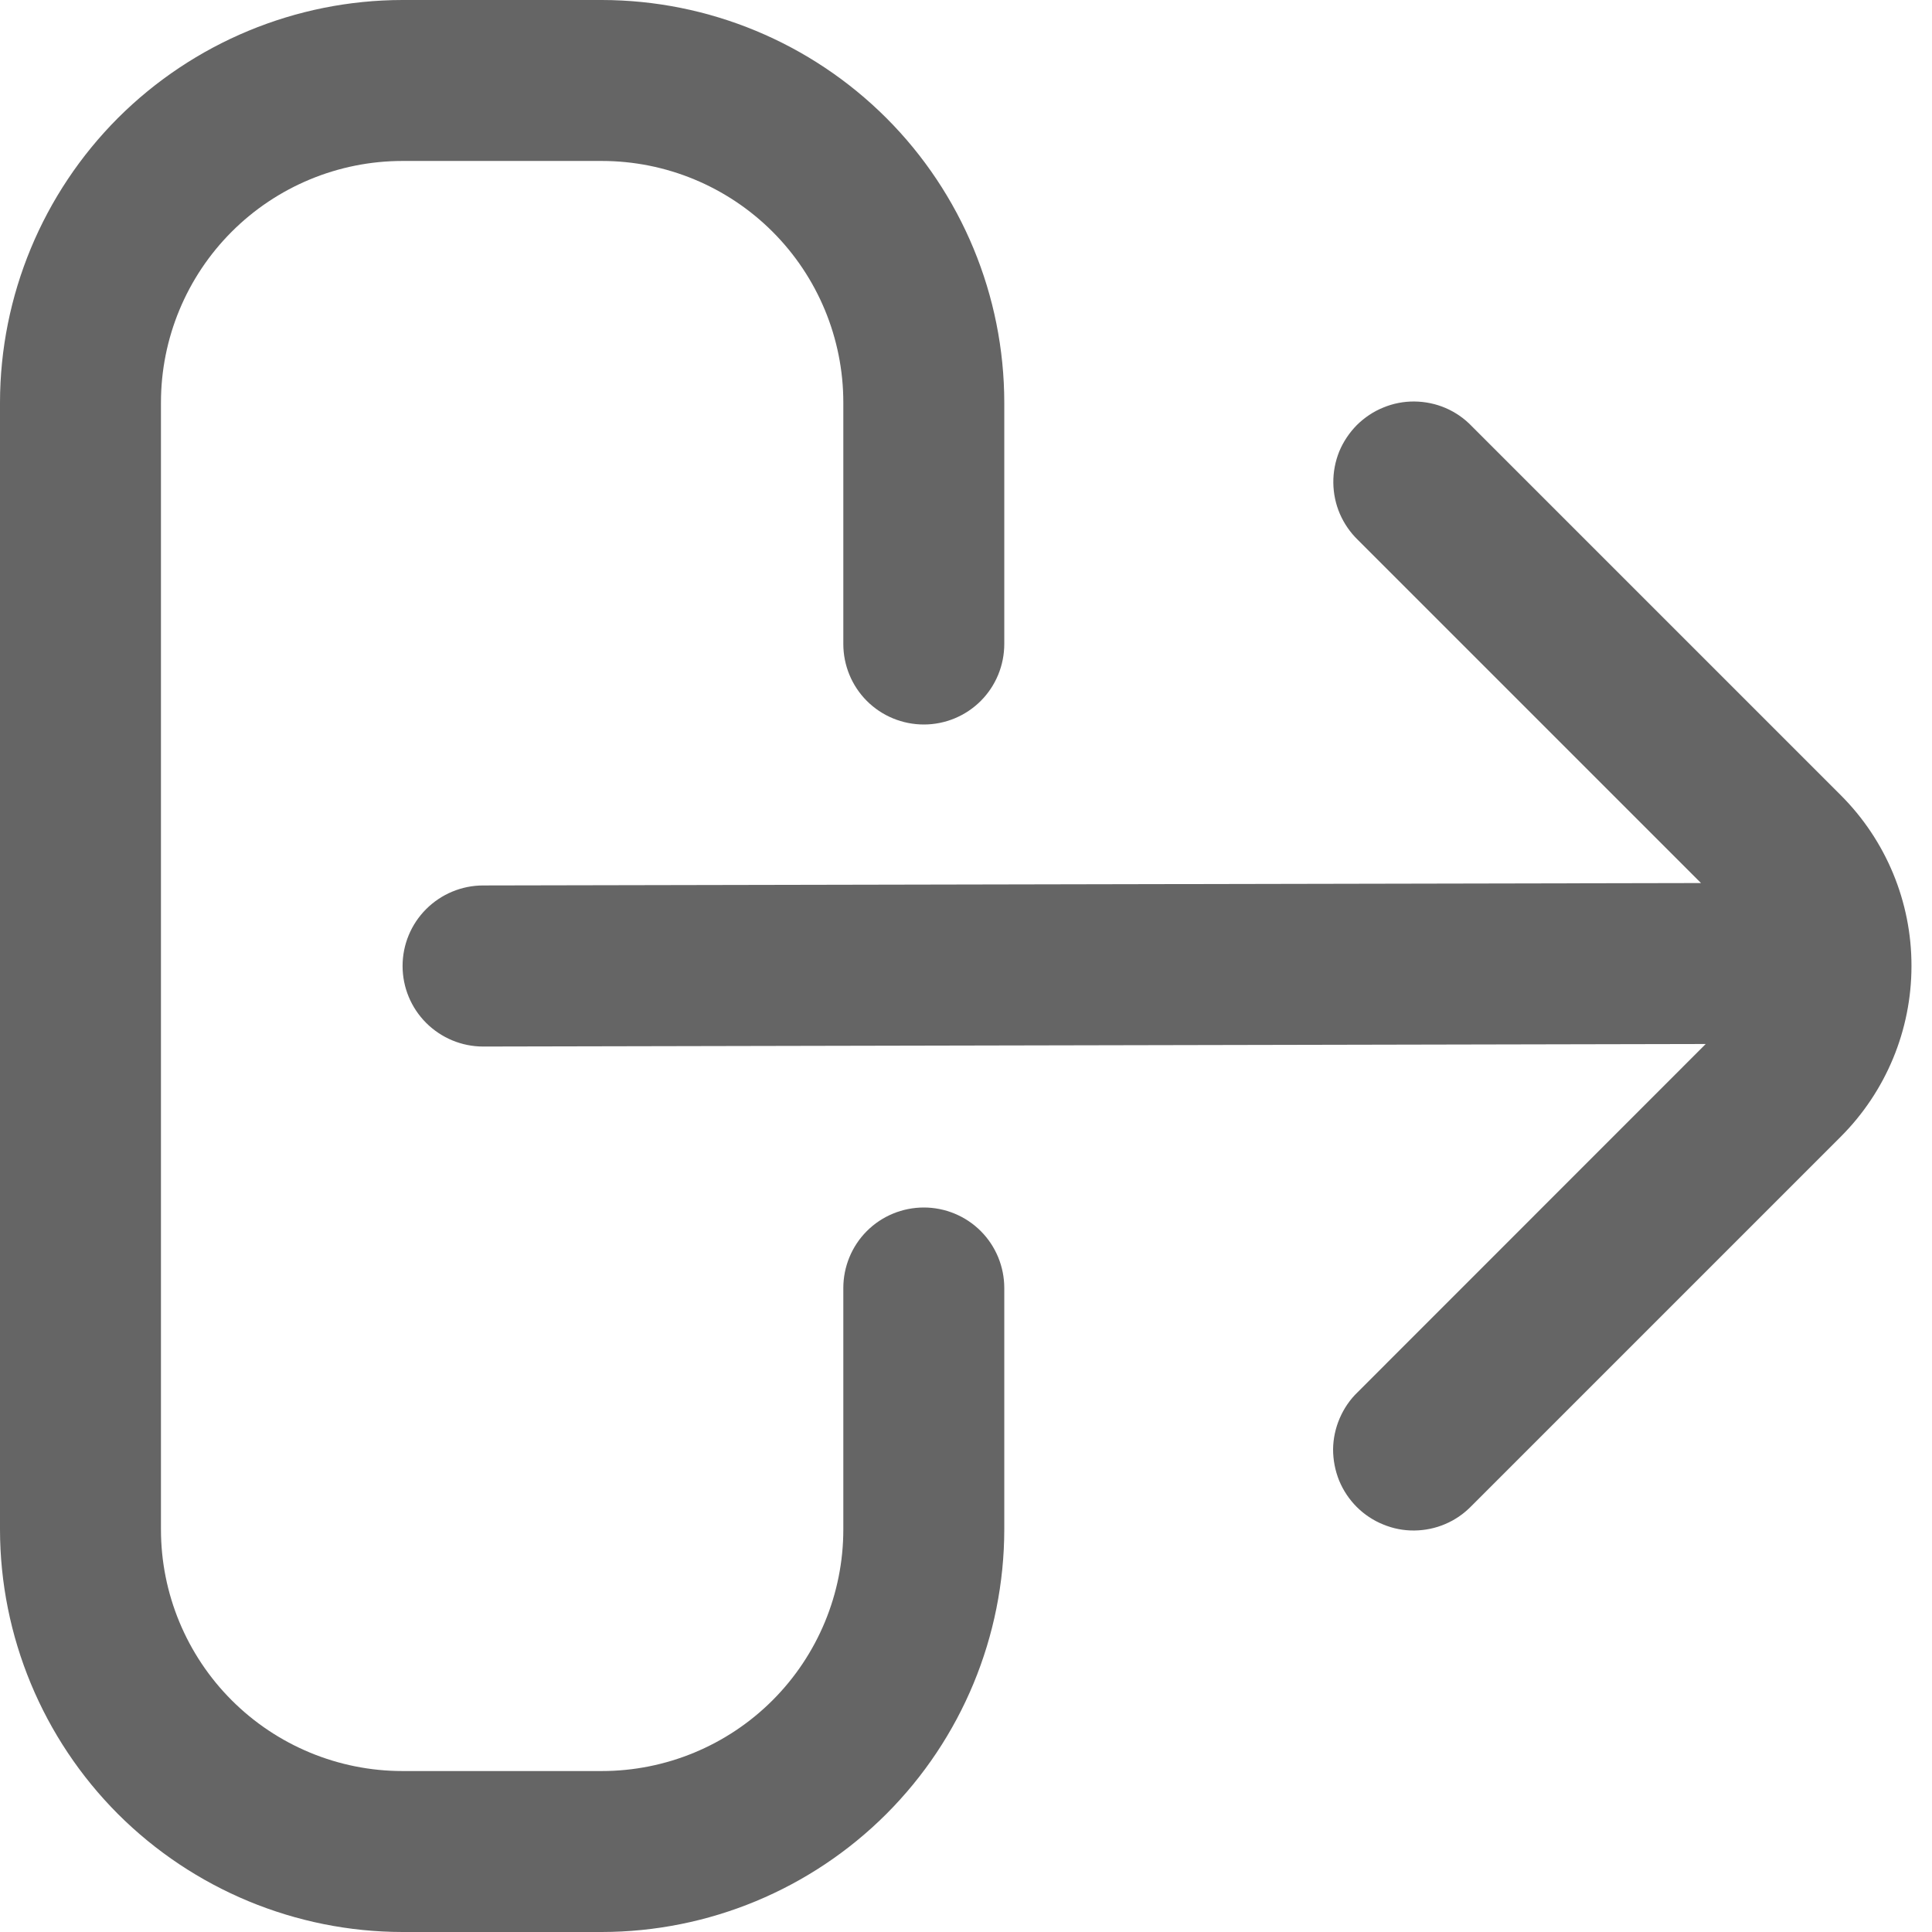 <svg width="16" height="16" viewBox="0 0 16 16" fill="none" xmlns="http://www.w3.org/2000/svg">
<g clip-path="url(#clip0_783_639)">
<path d="M7.651 10C7.474 10 7.304 10.07 7.179 10.195C7.054 10.32 6.984 10.49 6.984 10.667V12.667C6.984 13.197 6.773 13.706 6.398 14.081C6.023 14.456 5.514 14.667 4.984 14.667H3.333C2.803 14.667 2.294 14.456 1.919 14.081C1.544 13.706 1.333 13.197 1.333 12.667V3.333C1.333 2.803 1.544 2.294 1.919 1.919C2.294 1.544 2.803 1.333 3.333 1.333H4.984C5.514 1.333 6.023 1.544 6.398 1.919C6.773 2.294 6.984 2.803 6.984 3.333V5.333C6.984 5.51 7.054 5.68 7.179 5.805C7.304 5.93 7.474 6 7.651 6C7.827 6 7.997 5.93 8.122 5.805C8.247 5.68 8.317 5.51 8.317 5.333V3.333C8.316 2.45 7.965 1.602 7.34 0.977C6.715 0.353 5.868 0.001 4.984 0H3.333C2.45 0.001 1.602 0.353 0.977 0.977C0.353 1.602 0.001 2.45 0 3.333L0 12.667C0.001 13.55 0.353 14.398 0.977 15.023C1.602 15.647 2.45 15.999 3.333 16H4.984C5.868 15.999 6.715 15.647 7.34 15.023C7.965 14.398 8.316 13.55 8.317 12.667V10.667C8.317 10.49 8.247 10.32 8.122 10.195C7.997 10.07 7.827 10 7.651 10Z" fill="#656565"/>
<path d="M15.245 6.586L12.188 3.529C12.127 3.465 12.053 3.414 11.972 3.379C11.89 3.344 11.803 3.326 11.714 3.325C11.626 3.324 11.538 3.341 11.456 3.375C11.374 3.408 11.3 3.458 11.237 3.52C11.175 3.583 11.125 3.657 11.091 3.739C11.058 3.821 11.041 3.909 11.042 3.998C11.043 4.086 11.061 4.174 11.096 4.255C11.131 4.336 11.182 4.41 11.245 4.471L14.087 7.313L4.001 7.333C3.824 7.333 3.654 7.404 3.529 7.529C3.404 7.654 3.334 7.823 3.334 8C3.334 8.177 3.404 8.346 3.529 8.471C3.654 8.596 3.824 8.667 4.001 8.667L14.126 8.646L11.244 11.529C11.18 11.59 11.13 11.664 11.095 11.745C11.06 11.826 11.041 11.914 11.04 12.002C11.04 12.091 11.057 12.179 11.09 12.261C11.124 12.343 11.173 12.417 11.236 12.48C11.298 12.542 11.373 12.592 11.455 12.625C11.537 12.659 11.624 12.676 11.713 12.675C11.801 12.674 11.889 12.656 11.97 12.621C12.052 12.586 12.125 12.535 12.187 12.471L15.244 9.414C15.619 9.039 15.83 8.531 15.83 8C15.831 7.47 15.62 6.961 15.245 6.586Z" fill="#656565"/>
</g>
<defs>
<clipPath id="clip0_783_639">
<rect width="16" height="16" fill="white"/>
</clipPath>
</defs>
</svg>

